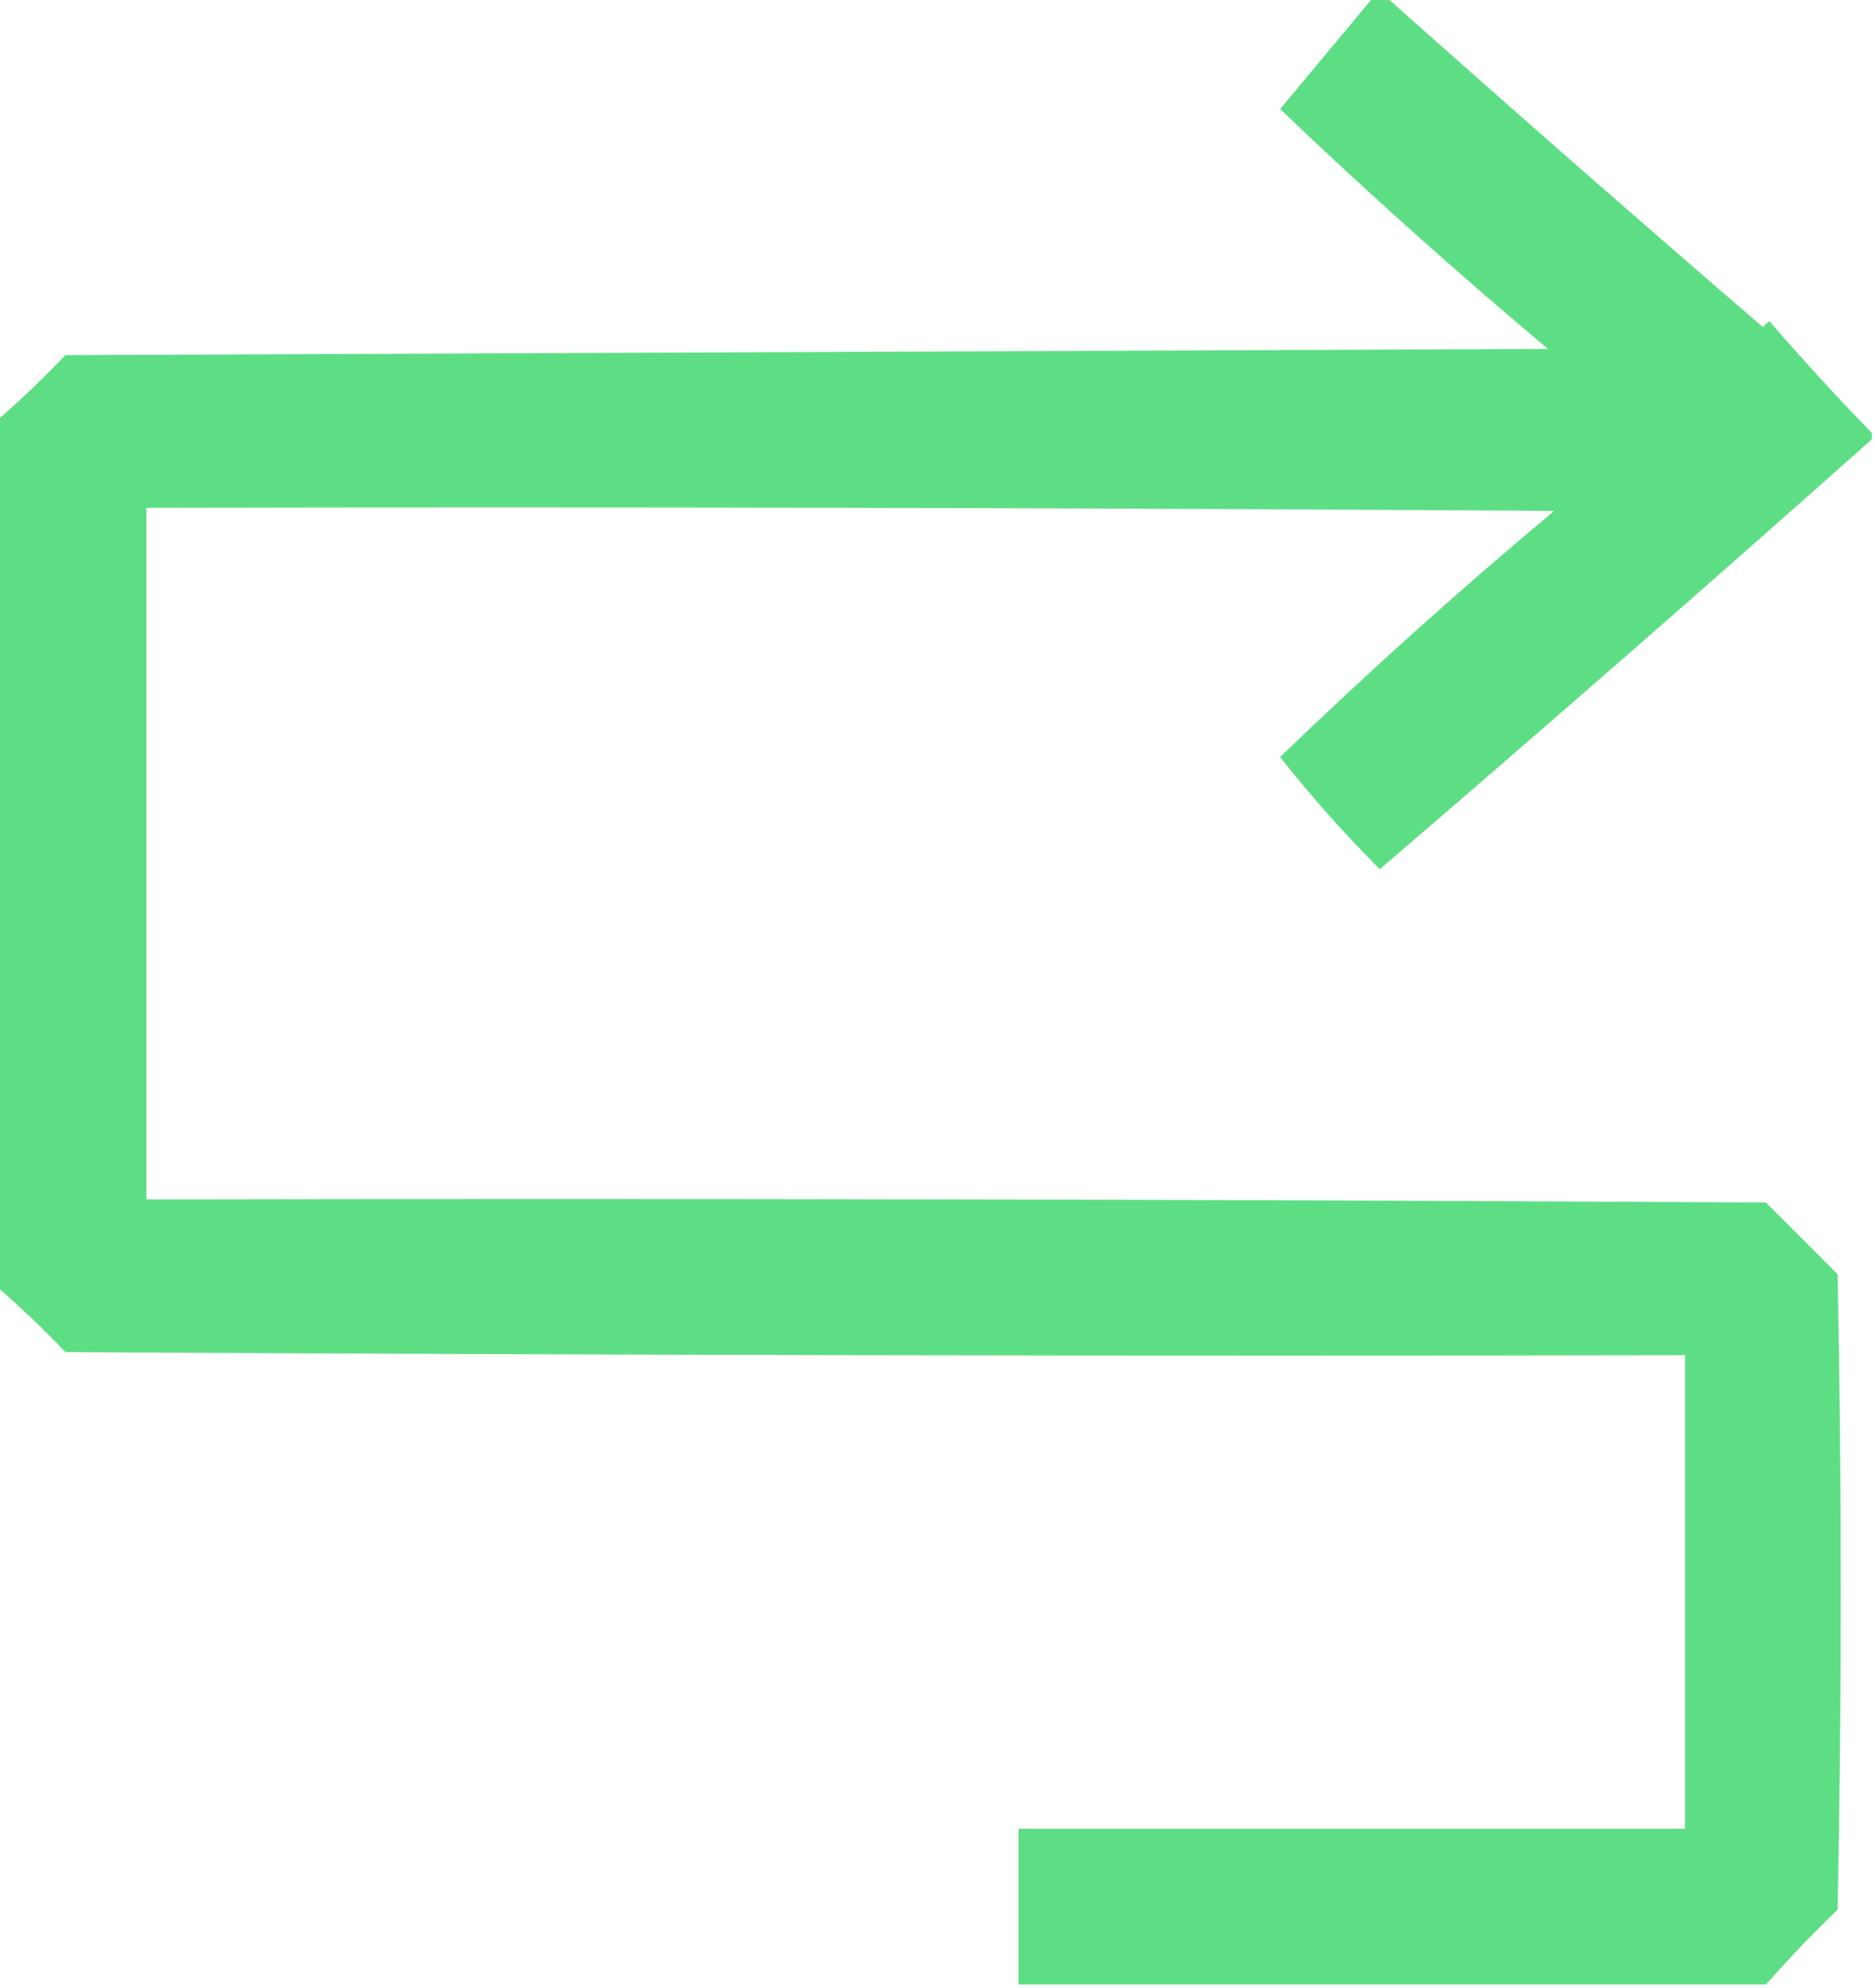 <?xml version="1.0" encoding="UTF-8"?>
<!DOCTYPE svg PUBLIC "-//W3C//DTD SVG 1.1//EN" "http://www.w3.org/Graphics/SVG/1.1/DTD/svg11.dtd">
<svg xmlns="http://www.w3.org/2000/svg" version="1.1" width="301px" height="319px" style="shape-rendering:geometricPrecision; text-rendering:geometricPrecision; image-rendering:optimizeQuality; fill-rule:evenodd; clip-rule:evenodd" xmlns:xlink="http://www.w3.org/1999/xlink">
<g><path style="opacity:0.965" fill="#58dd80" d="M 220.5,-0.5 C 221.167,-0.5 221.833,-0.5 222.5,-0.5C 242.473,17.302 262.64,34.968 283,52.5C 283.333,52.167 283.667,51.833 284,51.5C 289.366,57.696 294.866,63.696 300.5,69.5C 300.5,69.833 300.5,70.167 300.5,70.5C 274.385,93.728 248.052,116.728 221.5,139.5C 215.824,133.823 210.491,127.823 205.5,121.5C 219.694,107.806 234.36,94.64 249.5,82C 174.167,81.5 98.834,81.333 23.5,81.5C 23.5,118.5 23.5,155.5 23.5,192.5C 110.167,192.333 196.834,192.5 283.5,193C 287.333,196.833 291.167,200.667 295,204.5C 295.667,238.5 295.667,272.5 295,306.5C 290.963,310.369 287.13,314.369 283.5,318.5C 243.5,318.5 203.5,318.5 163.5,318.5C 163.5,310.167 163.5,301.833 163.5,293.5C 199.167,293.5 234.833,293.5 270.5,293.5C 270.5,268.167 270.5,242.833 270.5,217.5C 183.833,217.667 97.166,217.5 10.5,217C 6.964,213.296 3.298,209.796 -0.5,206.5C -0.5,160.167 -0.5,113.833 -0.5,67.5C 3.298,64.204 6.964,60.704 10.5,57C 89.833,56.667 169.167,56.333 248.5,56C 233.749,43.626 219.415,30.793 205.5,17.5C 210.523,11.481 215.523,5.481 220.5,-0.5 Z"/></g>
</svg>
